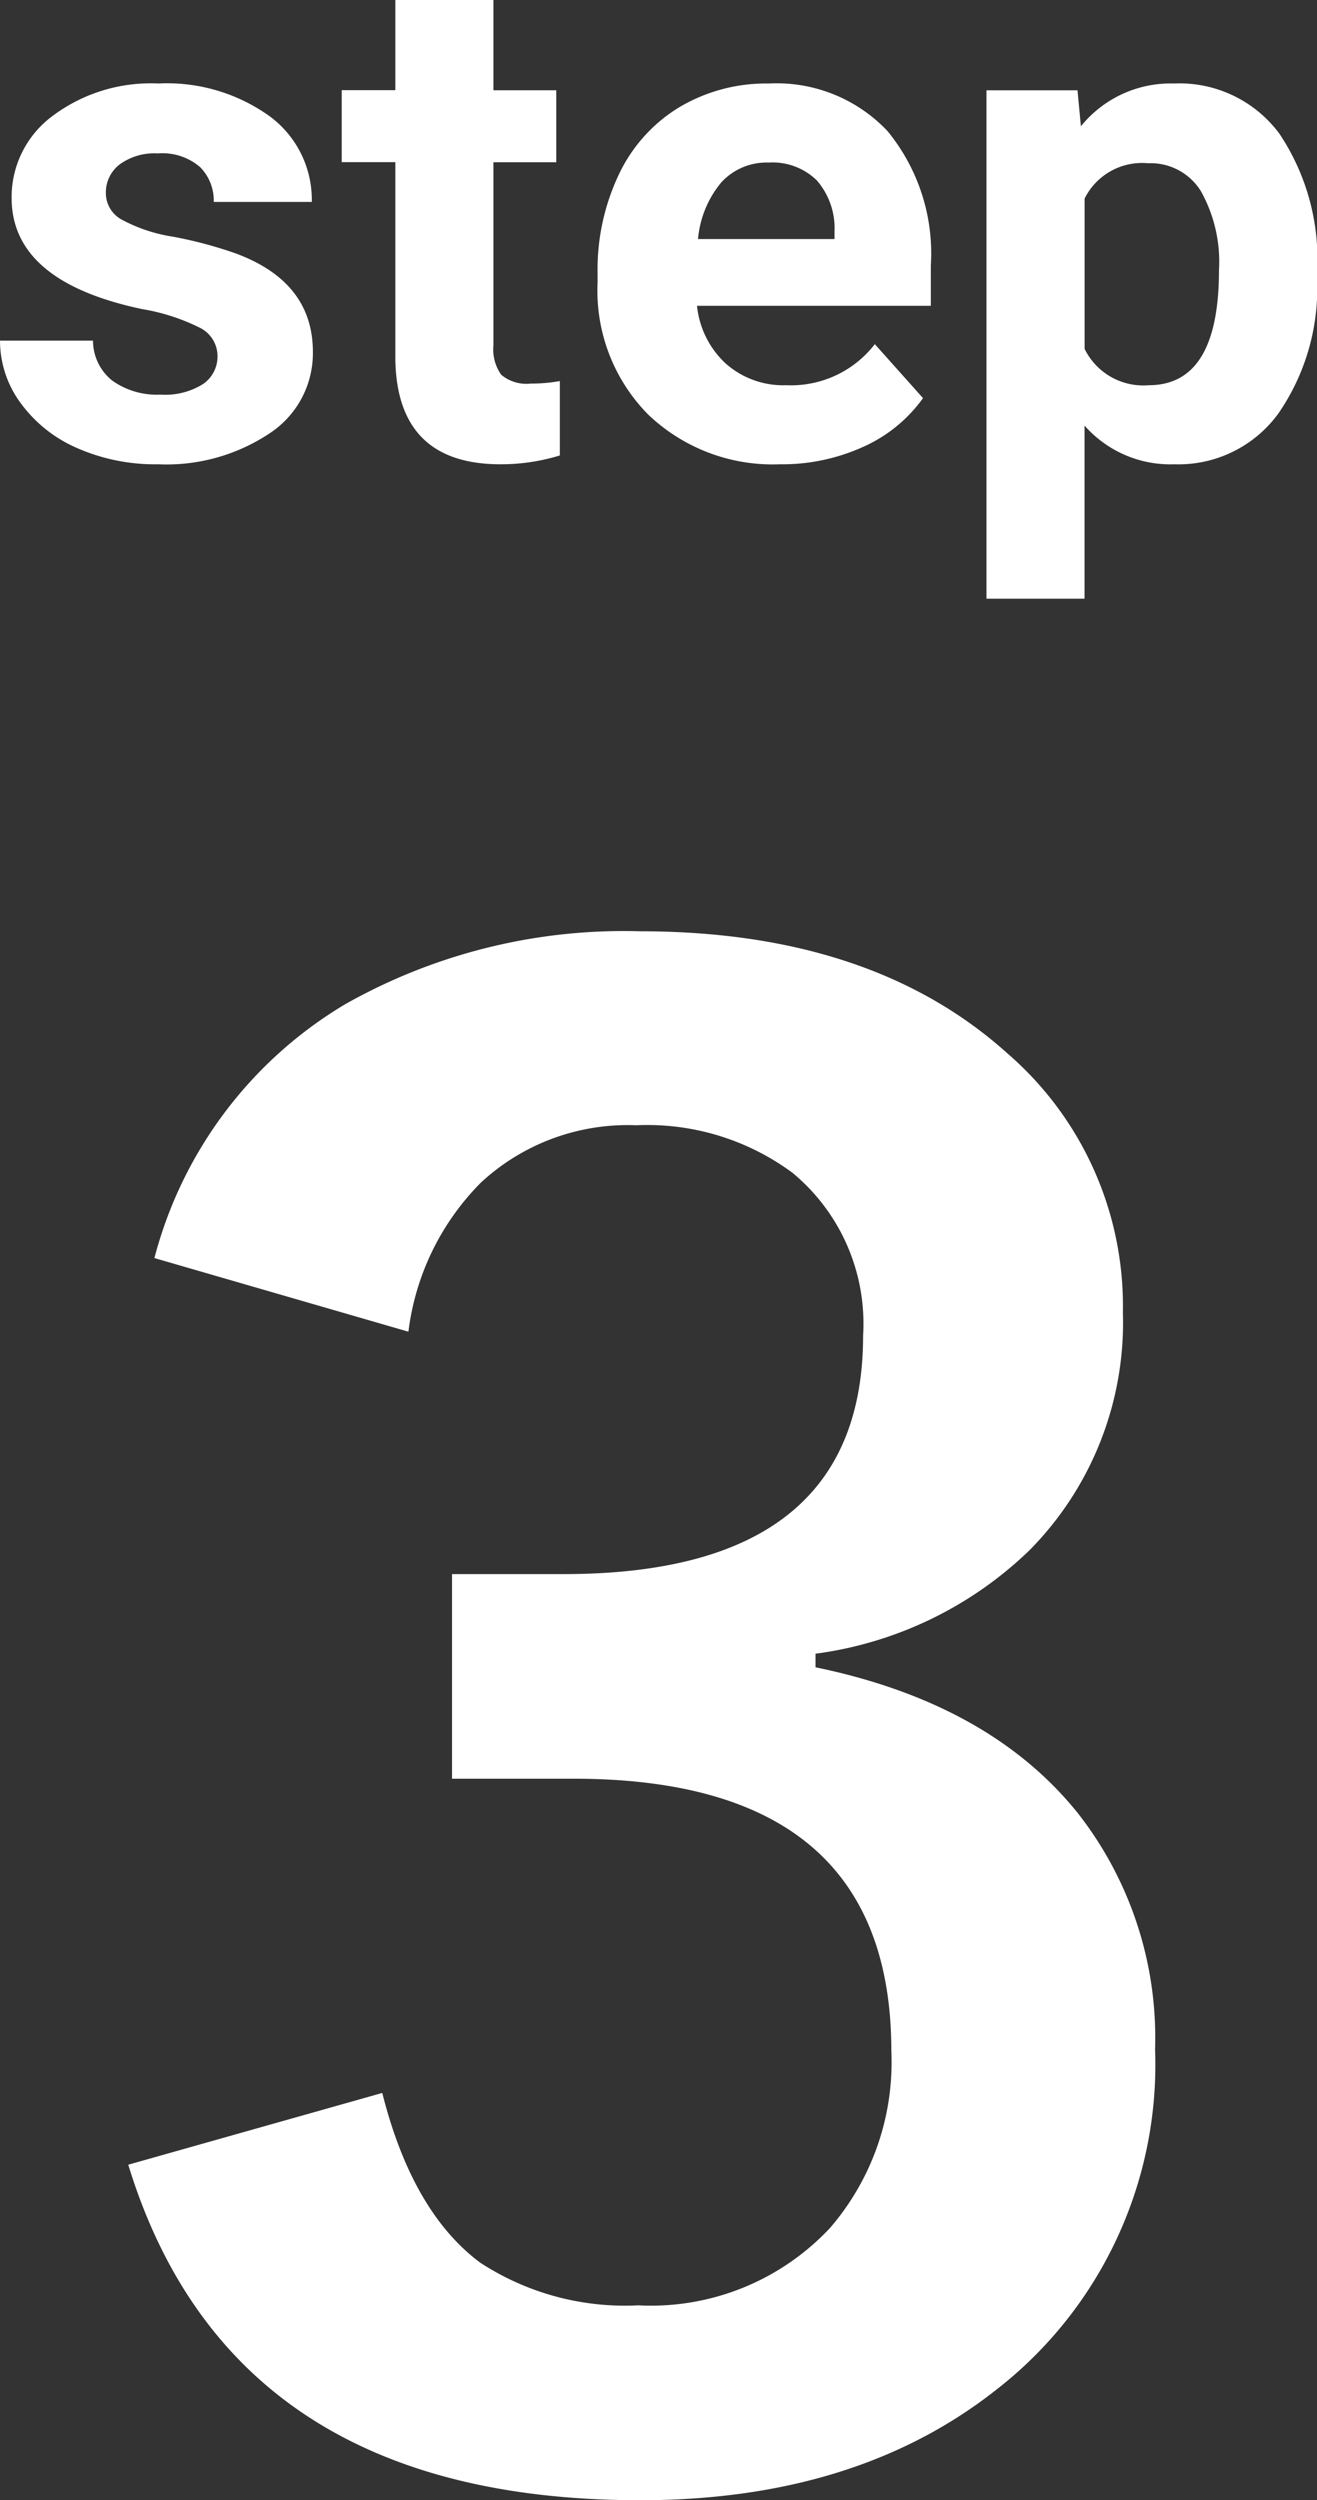 <svg xmlns="http://www.w3.org/2000/svg" width="53.061" height="100.719" viewBox="0 0 53.061 100.719">
  <rect x="0" y="0" width="53.061" height="100.719" fill="#333333" stroke="none"/>
  <g id="グループ_1459" data-name="グループ 1459" transform="translate(-314.189 -2120.57)">
    <path id="パス_8406" data-name="パス 8406" d="M-17.849-4.088a1.273,1.273,0,0,0-.718-1.142,8.153,8.153,0,0,0-2.3-.745q-5.277-1.107-5.277-4.484a4.065,4.065,0,0,1,1.634-3.288,6.591,6.591,0,0,1,4.272-1.319,7.093,7.093,0,0,1,4.5,1.326,4.179,4.179,0,0,1,1.688,3.445H-18a1.912,1.912,0,0,0-.547-1.4,2.314,2.314,0,0,0-1.709-.554A2.365,2.365,0,0,0-21.8-11.8a1.424,1.424,0,0,0-.547,1.148,1.217,1.217,0,0,0,.622,1.06,6.4,6.4,0,0,0,2.1.7,17.141,17.141,0,0,1,2.488.663q3.131,1.148,3.131,3.979A3.859,3.859,0,0,1-15.743-.978,7.49,7.49,0,0,1-20.228.273a7.823,7.823,0,0,1-3.3-.663,5.54,5.54,0,0,1-2.263-1.818,4.225,4.225,0,0,1-.82-2.5h3.746a2.063,2.063,0,0,0,.779,1.613,3.091,3.091,0,0,0,1.941.561A2.861,2.861,0,0,0-18.43-2.96,1.34,1.34,0,0,0-17.849-4.088ZM-6.733-18.43v3.637H-4.2v2.9H-6.733v7.383a1.763,1.763,0,0,0,.314,1.176,1.579,1.579,0,0,0,1.2.355,6.3,6.3,0,0,0,1.162-.1V-.082A8.134,8.134,0,0,1-6.446.273q-4.156,0-4.238-4.2v-7.971h-2.16v-2.9h2.16V-18.43ZM4.806.273a7.262,7.262,0,0,1-5.3-2A7.1,7.1,0,0,1-2.536-7.041v-.383a8.936,8.936,0,0,1,.861-3.985,6.321,6.321,0,0,1,2.44-2.707,6.85,6.85,0,0,1,3.6-.95,6.139,6.139,0,0,1,4.778,1.914A7.778,7.778,0,0,1,10.89-7.725v1.613H1.47A3.671,3.671,0,0,0,2.625-3.787a3.492,3.492,0,0,0,2.44.875A4.265,4.265,0,0,0,8.634-4.566l1.941,2.174A5.931,5.931,0,0,1,8.169-.431,7.9,7.9,0,0,1,4.806.273ZM4.354-11.881a2.469,2.469,0,0,0-1.907.8A4.124,4.124,0,0,0,1.511-8.8h5.5v-.316A2.942,2.942,0,0,0,6.3-11.16,2.547,2.547,0,0,0,4.354-11.881ZM26.448-7.26A8.872,8.872,0,0,1,24.9-1.784,4.975,4.975,0,0,1,20.706.273a4.609,4.609,0,0,1-3.623-1.559V5.688H13.132v-20.48H16.8l.137,1.449a4.644,4.644,0,0,1,3.746-1.723,5.009,5.009,0,0,1,4.252,2.023,9.112,9.112,0,0,1,1.518,5.578ZM22.5-7.547a5.822,5.822,0,0,0-.731-3.186,2.382,2.382,0,0,0-2.126-1.121,2.587,2.587,0,0,0-2.557,1.422v6.057a2.631,2.631,0,0,0,2.584,1.463Q22.5-2.912,22.5-7.547Z" transform="translate(340.801 2139)" fill="#fff"/>
    <path id="パス_8405" data-name="パス 8405" d="M-20.391-48.75a16.869,16.869,0,0,1,7.7-10.234A22.814,22.814,0,0,1-.82-61.914q9.336,0,14.8,4.922a13.448,13.448,0,0,1,4.648,10.43,13.044,13.044,0,0,1-3.75,9.57,15.284,15.284,0,0,1-8.633,4.18v.547Q13.242-30.82,16.8-26.406a14.677,14.677,0,0,1,3.125,9.531,16.579,16.579,0,0,1-6.445,13.75Q7.852,1.289-.82,1.289q-16.484,0-20.625-13.516l10.234-2.891q1.211,4.8,3.945,6.836A10.662,10.662,0,0,0-.9-6.562,9.877,9.877,0,0,0,6.836-9.687,10.223,10.223,0,0,0,9.3-16.8q0-10.977-12.812-10.977H-8.4v-8.242h4.492q12.07,0,12.07-9.609a7.885,7.885,0,0,0-2.852-6.562A9.841,9.841,0,0,0-.977-54.1a8.7,8.7,0,0,0-6.25,2.3,10.3,10.3,0,0,0-2.93,6.016Z" transform="translate(340.801 2220)" fill="#fff"/>
  </g>
</svg>
